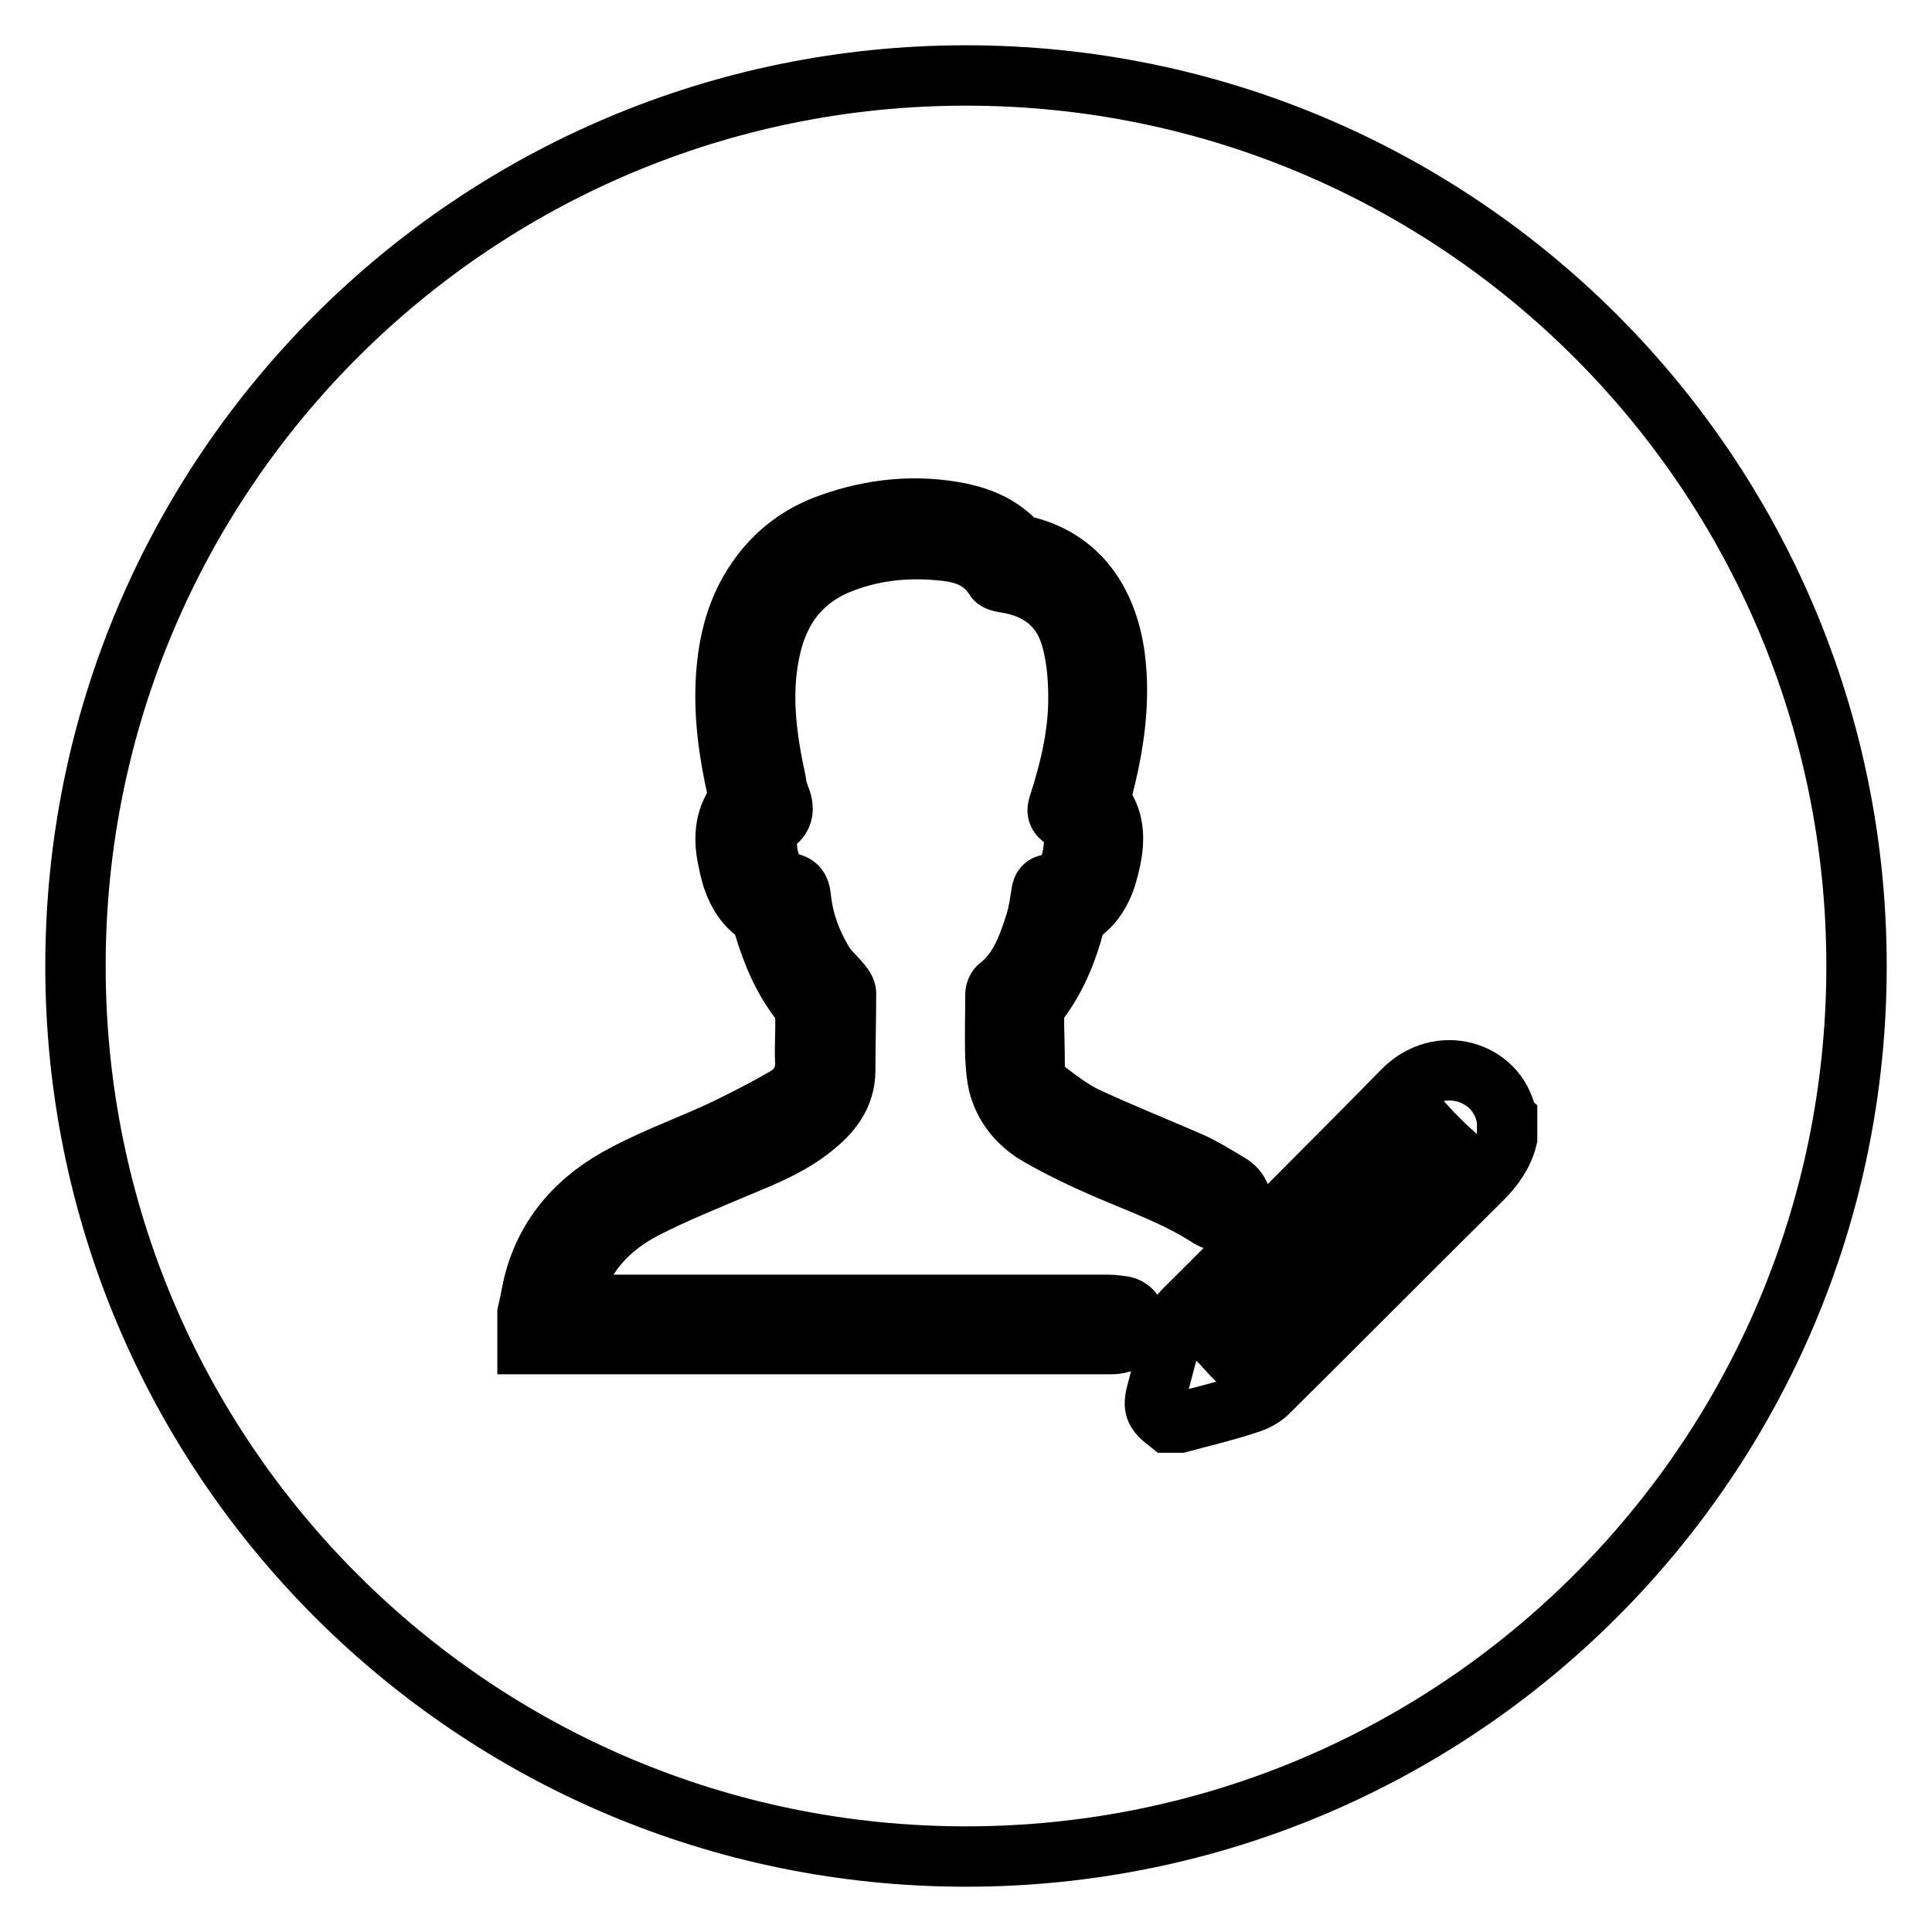 <?xml version="1.0" encoding="utf-8"?>
<!-- Svg Vector Icons : http://www.onlinewebfonts.com/icon -->
<!DOCTYPE svg PUBLIC "-//W3C//DTD SVG 1.1//EN" "http://www.w3.org/Graphics/SVG/1.1/DTD/svg11.dtd">
<svg version="1.1" xmlns="http://www.w3.org/2000/svg" xmlns:xlink="http://www.w3.org/1999/xlink" x="0px" y="0px" viewBox="0 0 256 256" enable-background="new 0 0 256 256" xml:space="preserve">
<g> <path stroke-width="8" fill-opacity="0" stroke="#000000"  d="M188.9,149.2c-9.4,9.4-18.8,18.8-27.9,27.9c1.1,1.1,2.2,2.4,3.3,3.5c9.3-9.3,18.7-18.7,28-28 C191.2,151.6,190,150.4,188.9,149.2L188.9,149.2L188.9,149.2z M128,10C62.8,10,10,62.8,10,128c0,65.2,52.8,118,118,118 c65.2,0,118-52.8,118-118C246,62.8,193.2,10,128,10z M148.6,177.9c-0.6,0.2-1.1,0.2-1.6,0.2H69.9c0-1.4,0-2.7,0-4.1 c0.3-1.2,0.5-2.5,0.8-3.8c1.7-6.8,6.1-11.5,12.1-14.6c4.3-2.3,8.9-3.9,13.3-6c2.7-1.3,5.4-2.7,8-4.2c1.7-1,2.7-2.6,2.6-4.8 c-0.1-2.1,0.1-4.1,0-6.2c0-0.5-0.1-1-0.4-1.4c-2.5-3.1-4-6.7-5.1-10.4c-0.2-0.6-0.6-1.3-1.1-1.7c-2.2-1.7-3.1-4.2-3.6-6.8 c-0.6-2.7-0.6-5.4,1.2-7.9c0.2-0.4,0.1-1,0-1.5c-1.1-4.9-1.8-9.8-1.5-14.8c0.3-5,1.5-9.7,4.6-13.8c2.4-3.2,5.5-5.4,9.2-6.7 c5.6-2,11.4-2.6,17.3-1.4c2.8,0.6,5.3,1.7,7.3,3.8c0.3,0.2,0.6,0.5,0.9,0.5c7.5,1.7,11.2,7.5,12.2,14.6c0.8,6-0.1,11.9-1.6,17.7 c-0.2,0.9-0.2,1.6,0.3,2.4c1.5,2.5,1.2,5.3,0.5,8c-0.6,2.5-1.7,4.7-3.9,6.2c-0.3,0.2-0.5,0.7-0.6,1.1c-1,3.8-2.5,7.5-5,10.7 c-0.2,0.3-0.4,0.9-0.4,1.3c0,2.3,0.1,4.6,0.1,6.8c0,1.3,0.4,2.5,1.4,3.3c1.7,1.3,3.4,2.6,5.2,3.5c4.7,2.2,9.5,4.1,14.3,6.2 c1.7,0.8,3.3,1.8,4.8,2.7c1.6,0.9,2,2.4,1.2,3.8c-0.8,1.2-2.3,1.6-3.8,0.7c-4.3-2.8-9.2-4.5-13.8-6.5c-3-1.3-5.9-2.7-8.7-4.3 c-2.3-1.3-4.2-3.3-5.1-5.9c-0.5-1.3-0.6-2.9-0.7-4.4c-0.1-2.8,0-5.6,0-8.4c0-0.4,0.2-0.9,0.5-1.1c2.7-2.1,3.8-5.3,4.8-8.4 c0.4-1.3,0.6-2.7,0.8-4c0.1-0.7,0.4-1.1,1.1-1.1c1.7,0,2.3-1.2,2.7-2.6c0.3-0.8,0.4-1.6,0.5-2.5c0.2-1.5-0.1-2.8-1.4-3.6 c-0.8-0.5-0.9-1-0.6-1.9c1.5-4.6,2.6-9.3,2.6-14.1c0-2.5-0.2-5-0.8-7.4c-1.1-4.6-4.2-7.2-8.9-7.9c-0.5-0.1-1.2-0.2-1.4-0.6 c-1.5-2.4-3.8-3.3-6.4-3.6c-5.1-0.6-10.1-0.1-14.9,2c-4.5,2.1-7.1,5.6-8.3,10.4c-1.5,6.1-0.7,12.1,0.6,18.1c0.1,0.7,0.2,1.3,0.5,2 c0.6,1.5,0.7,2.8-1,3.8c-0.3,0.2-0.6,0.7-0.6,1.1c-0.3,2.2,0.1,4.2,1.4,6c0.2,0.3,0.8,0.6,1.3,0.6c1.2,0.1,1.6,0.8,1.7,1.8 c0.3,3.1,1.3,5.9,2.9,8.6c0.6,1.1,1.7,2,2.5,3c0.3,0.4,0.6,0.8,0.6,1.2c0,3.4-0.1,6.8-0.1,10.2c0,3.4-1.9,5.7-4.3,7.6 c-3.1,2.5-6.7,3.9-10.3,5.4c-4,1.7-8,3.3-11.9,5.3c-4.9,2.5-8.5,6.4-9.8,12c0,0.2-0.1,0.4-0.1,0.8h1.7h69.5c0.7,0,1.4,0.1,2.1,0.2 c1.2,0.3,1.7,1.3,1.6,2.5C150.2,176.8,149.7,177.6,148.6,177.9z M199.7,150.8c-0.5,2.1-1.8,3.9-3.3,5.4 c-9.5,9.4-18.9,18.9-28.4,28.3c-0.7,0.7-1.7,1.2-2.7,1.5c-3,1-6,1.7-9,2.5c-0.5,0-1,0-1.5,0c-1.9-1.5-2.1-2-1.4-4.5 c0.7-2.7,1.4-5.4,2.2-8.1c0.3-0.8,0.6-1.6,1.2-2.2c9.7-9.7,19.4-19.3,29-29.1c4.9-5.1,12.6-2.7,13.8,3.3c0,0.1,0.1,0.2,0.1,0.2 V150.8z"/></g>
</svg>